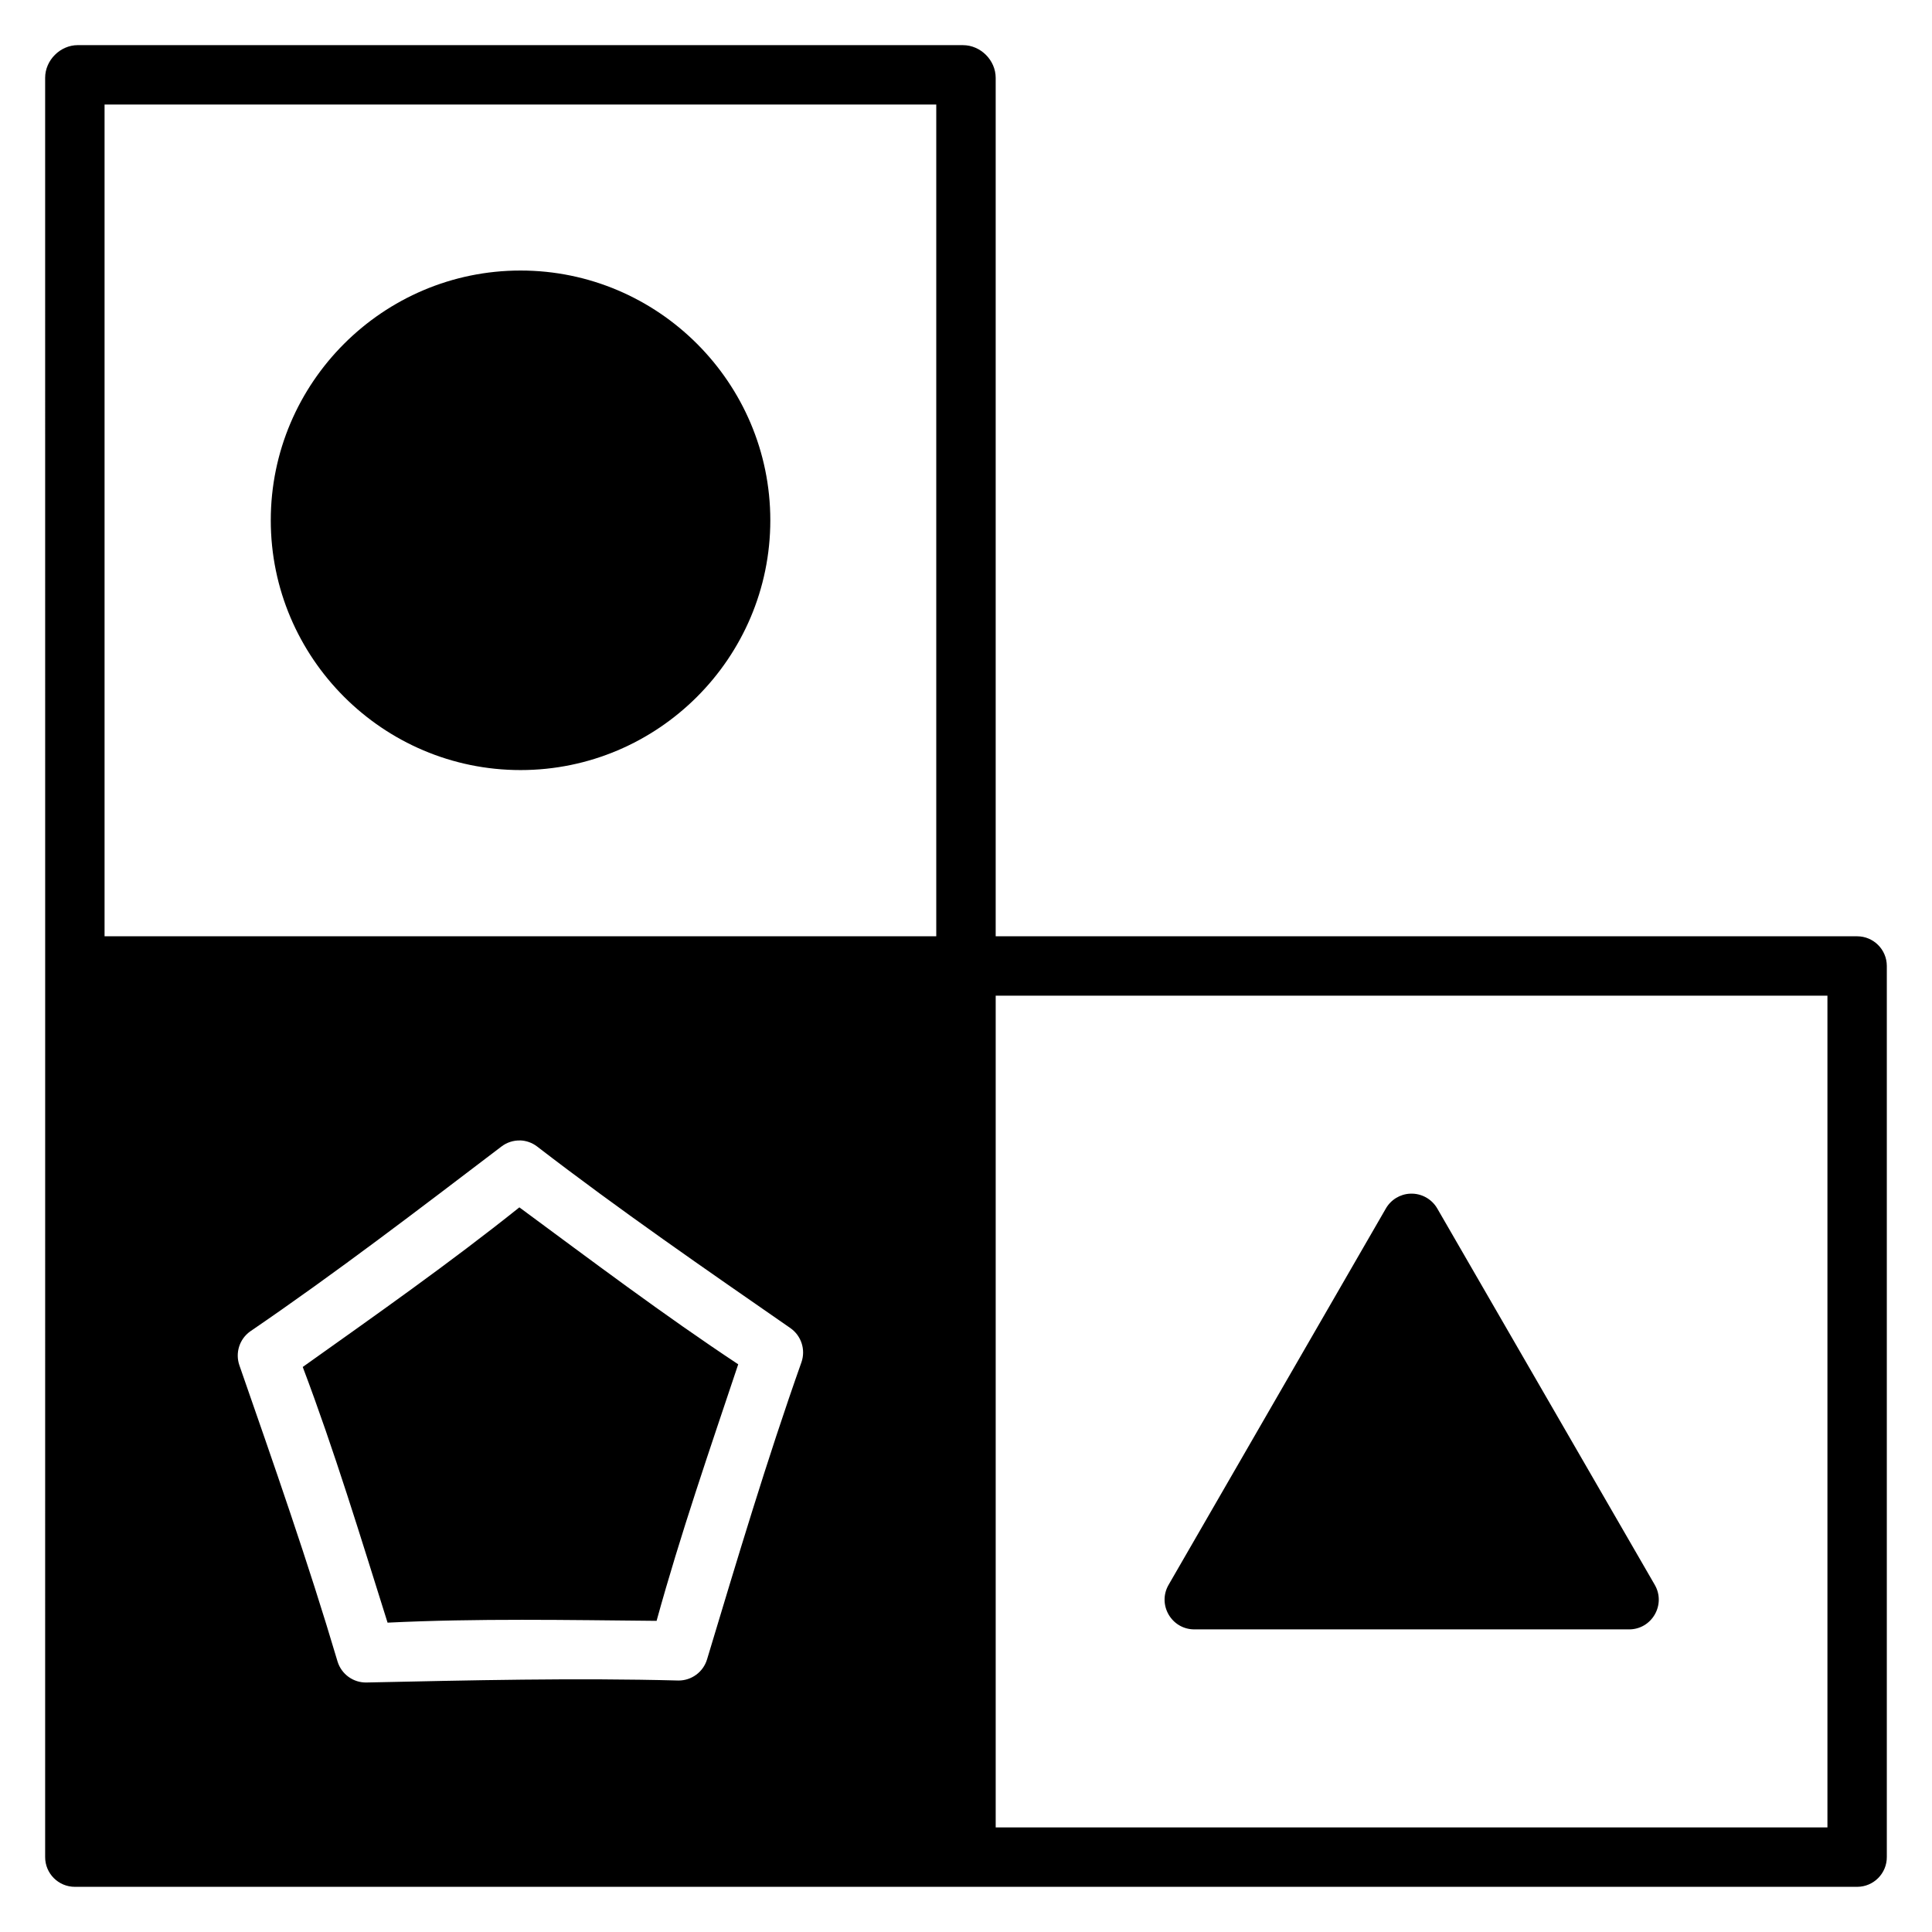<?xml version="1.0" encoding="UTF-8"?>
<!-- Uploaded to: SVG Repo, www.svgrepo.com, Generator: SVG Repo Mixer Tools -->
<svg fill="#000000" width="800px" height="800px" version="1.1" viewBox="144 144 512 512" xmlns="http://www.w3.org/2000/svg">
 <path d="m164.62 155.96c-4.66 0-8.656 3.996-8.656 8.656 0.023 157.22 0 314.3 0 471.51-0.016 4.371 3.531 7.918 7.902 7.902h472.32c4.348-0.016 7.859-3.555 7.84-7.902v-236.16c-0.016-4.324-3.519-7.824-7.84-7.84l-228.32-0.004v-227.5c0-4.66-3.996-8.656-8.656-8.656zm7.09 15.746h220.41v220.42l-220.41-0.004zm110.24 43.988c-36.465 0-66.191 29.723-66.191 66.191 0 36.465 29.723 66.191 66.191 66.191 36.465 0 66.191-29.723 66.191-66.191 0-36.465-29.723-66.191-66.191-66.191zm125.92 192.17h220.42v220.42l-220.42-0.004zm-126 38.359c1.613 0.059 3.172 0.621 4.457 1.602 21.832 16.816 44.508 32.441 67.145 48.141 2.871 2.012 4.066 5.676 2.938 8.996-9.207 25.992-17.078 52.395-25.031 78.781-1.008 3.356-4.109 5.644-7.609 5.613-27.547-0.727-55.07-0.059-82.609 0.523-3.519 0.09-6.664-2.184-7.703-5.551-7.828-26.434-16.949-52.43-26-78.457-1.168-3.305-0.016-6.981 2.828-9.023 22.773-15.547 44.641-32.297 66.574-48.984 1.434-1.105 3.203-1.68 5.012-1.629zm235.84 14.113c-2.688 0.117-5.121 1.617-6.457 3.953l-57.535 99.66c-3.078 5.25 0.711 11.855 6.797 11.855h115.13c6.113 0.059 9.949-6.582 6.856-11.855l-57.594-99.66c-1.469-2.562-4.246-4.086-7.195-3.953zm-236.07 3.629c-18.605 14.867-38.02 28.504-57.41 42.297 8.426 22.297 15.328 45.043 22.48 67.758 23.777-1.156 47.512-0.691 71.293-0.477 6.324-22.965 14.086-45.418 21.633-67.988-19.871-13.152-38.832-27.457-57.996-41.59z"/>
</svg>